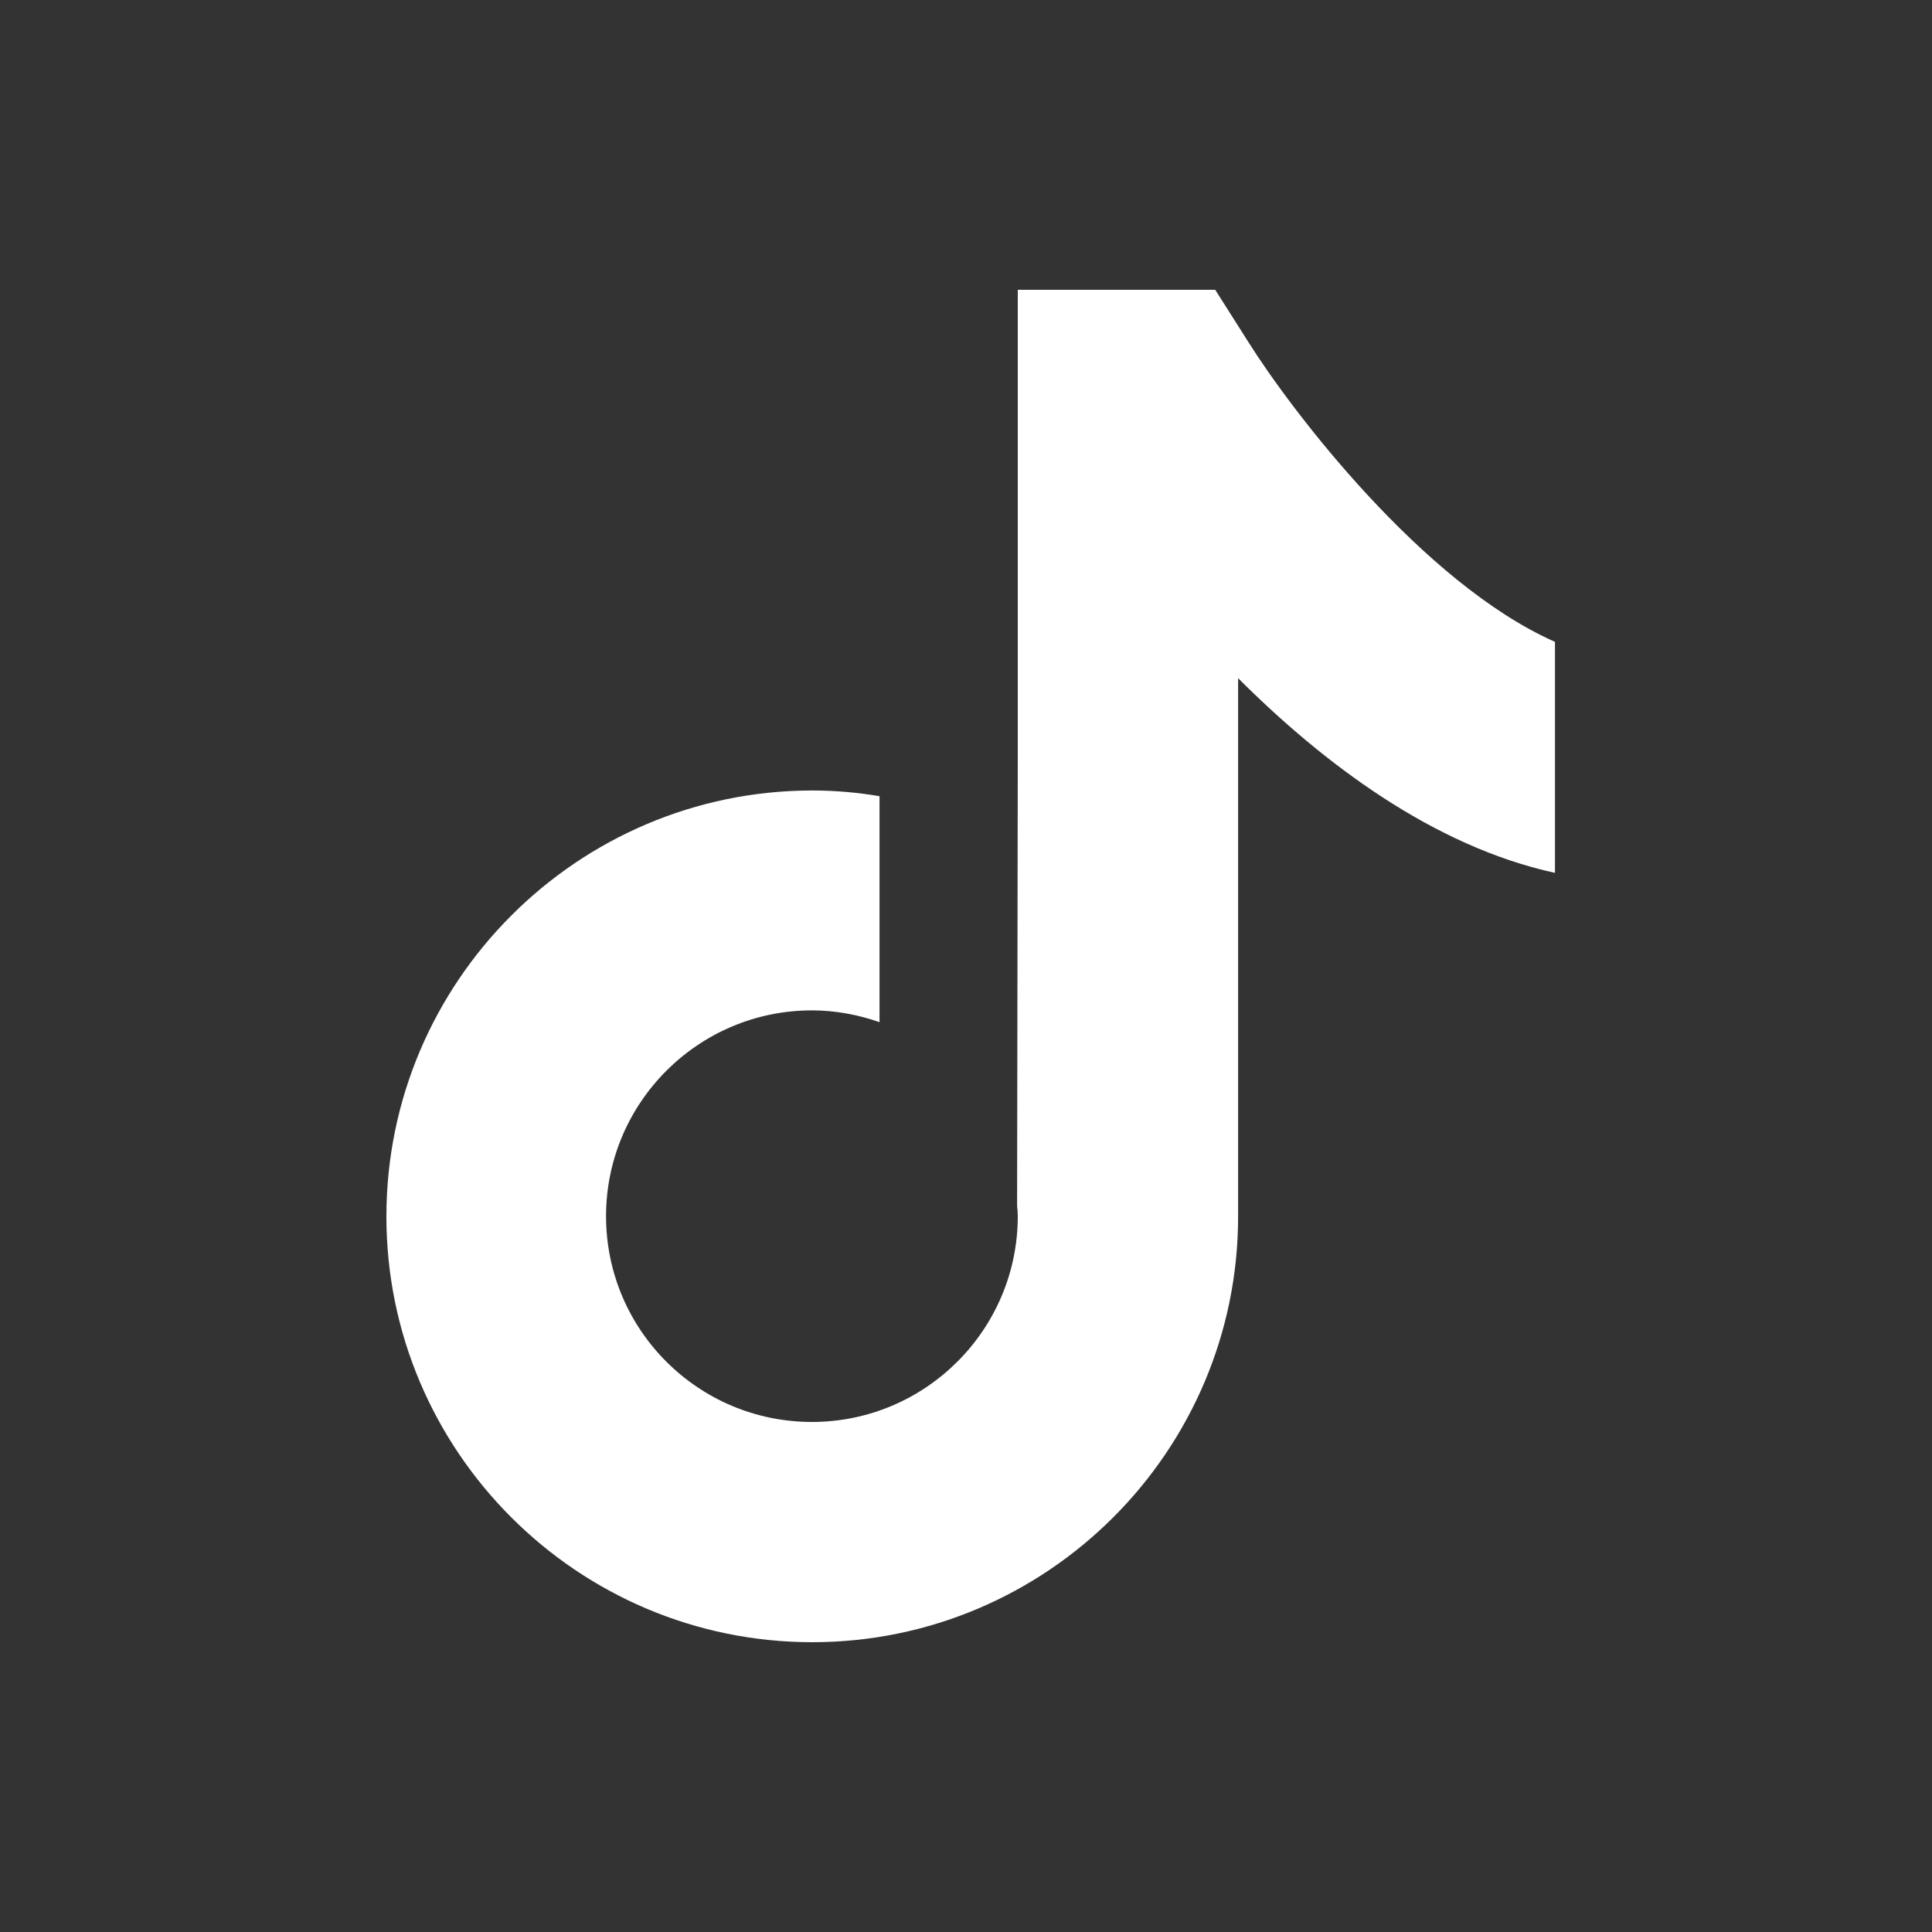 <svg width="100" height="100" viewBox="0 0 100 100" fill="none" xmlns="http://www.w3.org/2000/svg">
<rect x="0" y="0" width="100" height="100" fill="#333333" stroke="none"/>
<path d="M64.589 17.663L62.9 15H52.68V38.983L52.645 62.409C52.663 62.583 52.68 62.775 52.68 62.949C52.68 68.814 47.91 73.6 42.025 73.6C36.14 73.6 31.369 68.831 31.369 62.949C31.369 57.084 36.14 52.297 42.025 52.297C43.243 52.297 44.428 52.524 45.524 52.907V41.211C44.393 41.019 43.226 40.915 42.025 40.915C29.889 40.932 20 50.818 20 62.966C20 75.114 29.889 85 42.042 85C54.195 85 64.084 75.114 64.084 62.966V35.102C68.489 39.505 74.183 43.804 80.485 45.179V33.222C73.643 30.194 66.835 21.248 64.589 17.663Z" fill="white"/>
</svg>
